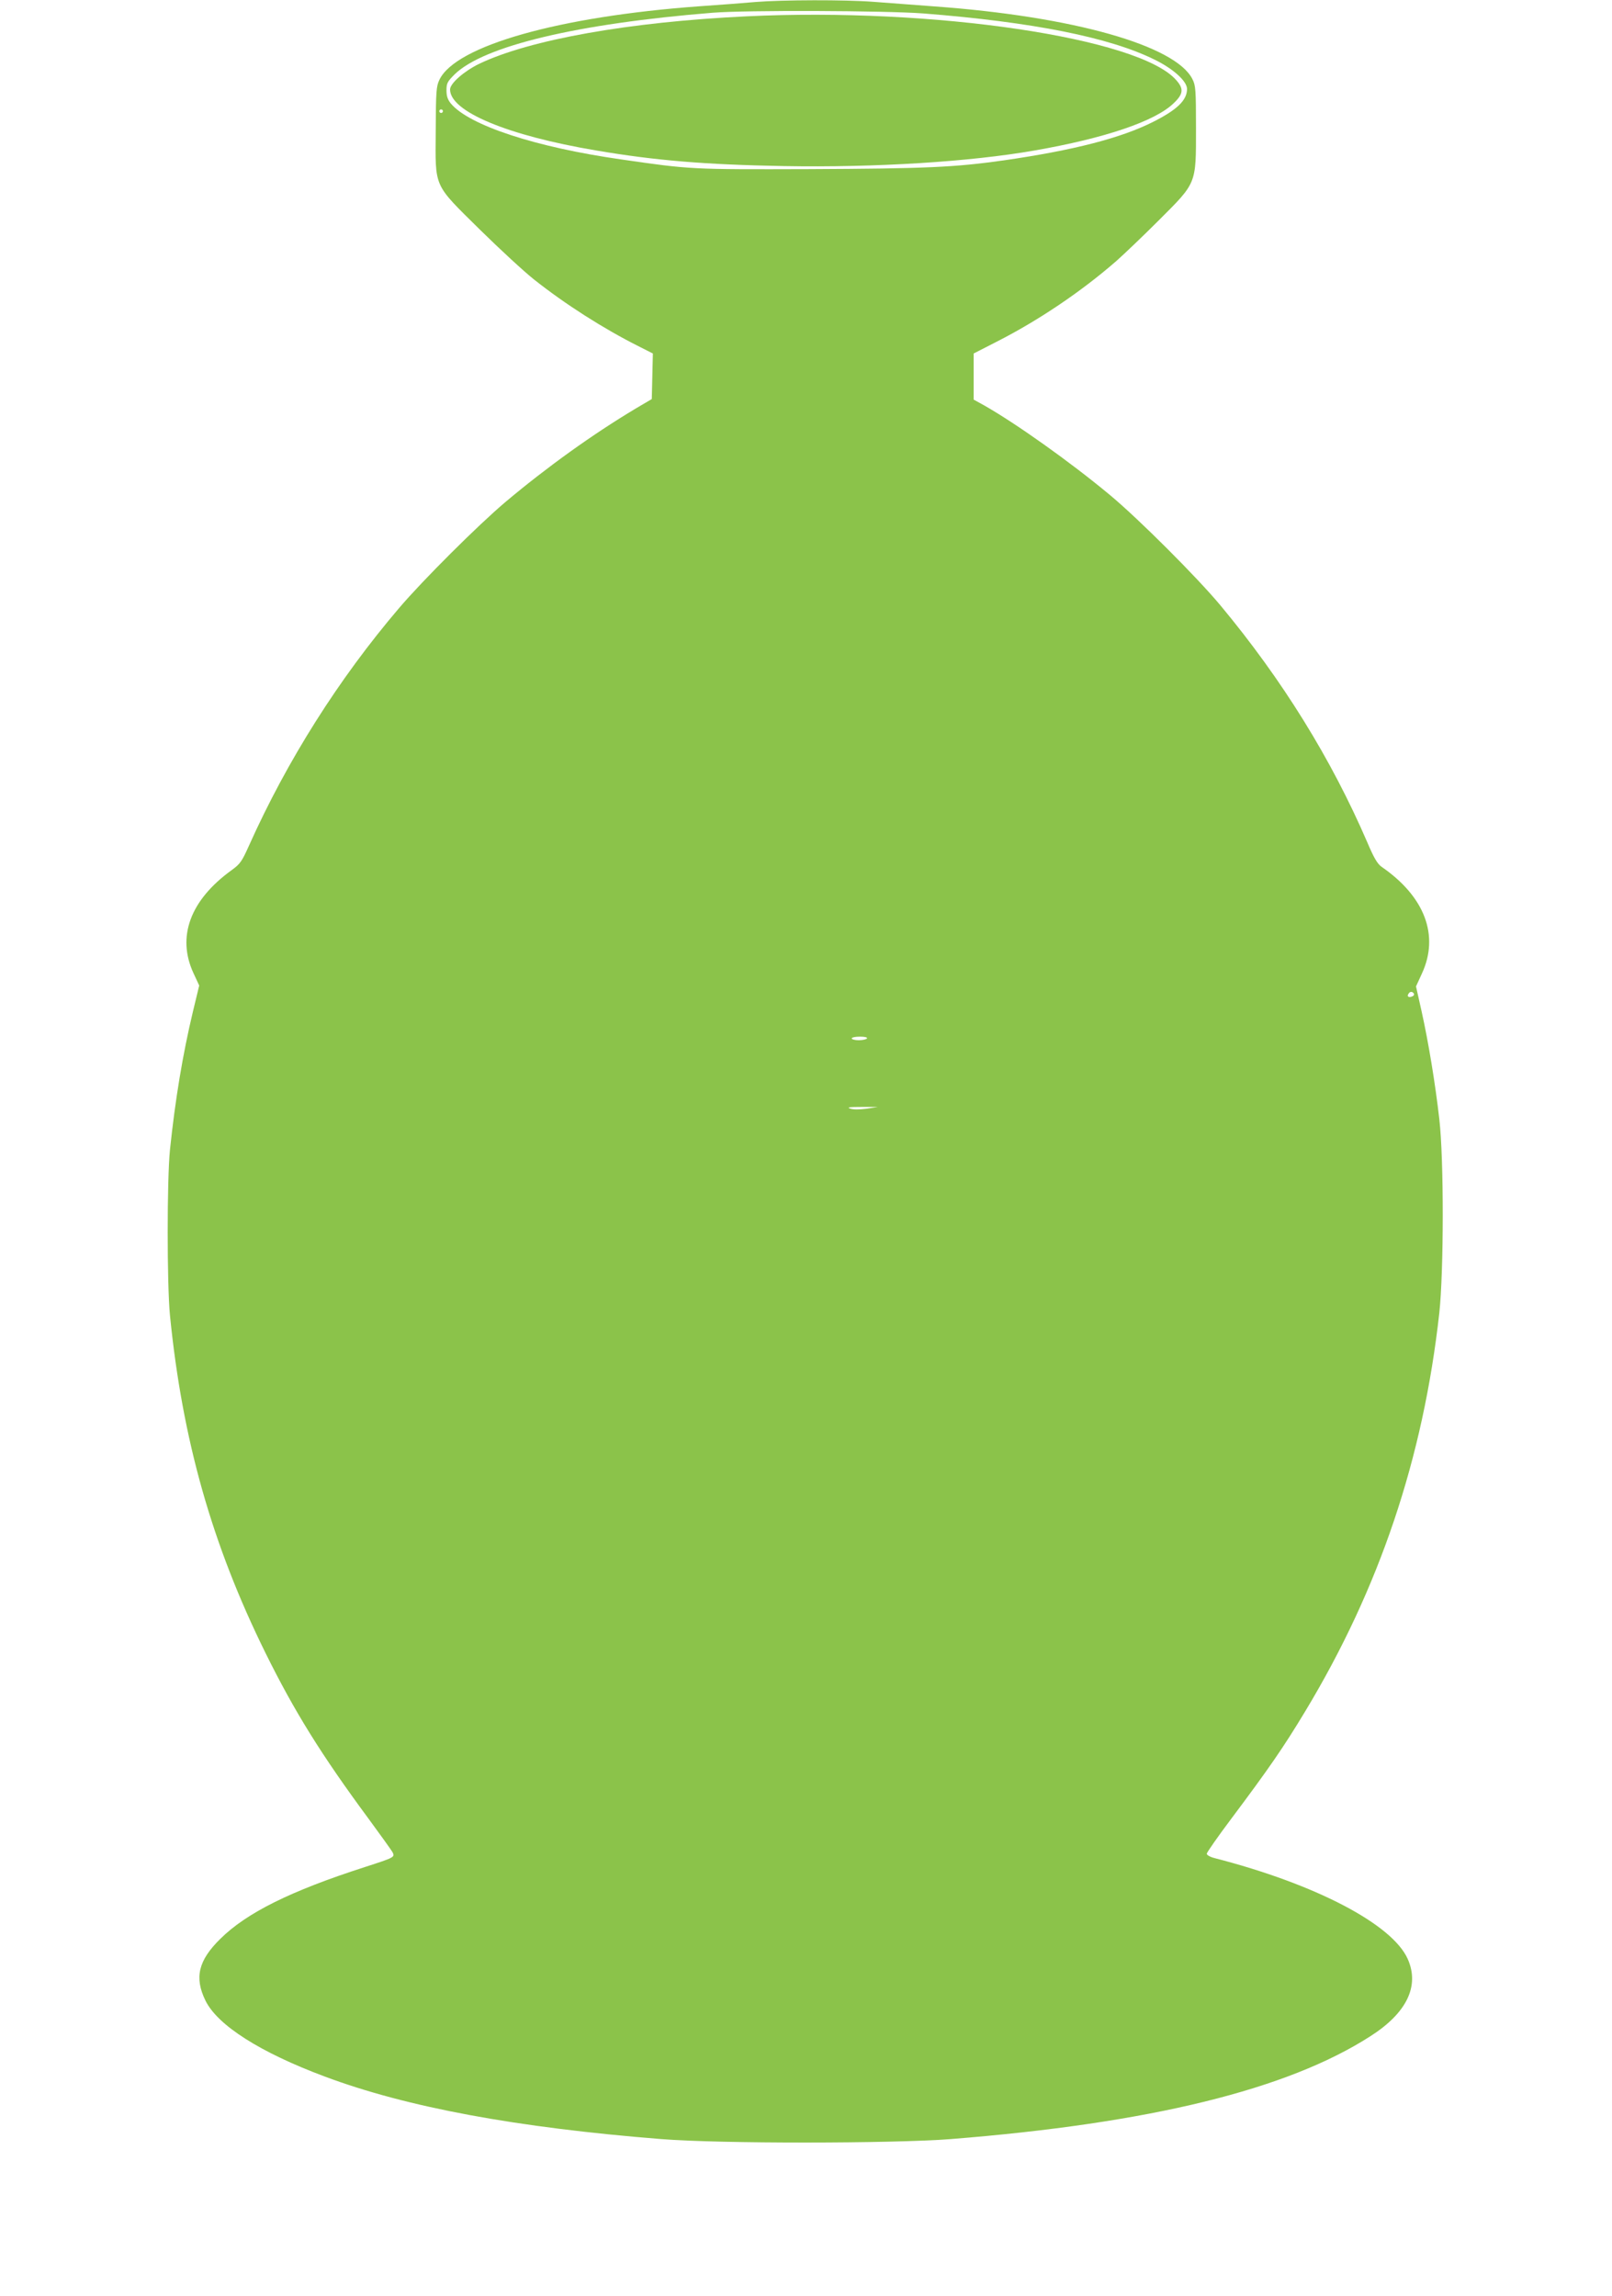 <?xml version="1.0" standalone="no"?>
<!DOCTYPE svg PUBLIC "-//W3C//DTD SVG 20010904//EN"
 "http://www.w3.org/TR/2001/REC-SVG-20010904/DTD/svg10.dtd">
<svg version="1.0" xmlns="http://www.w3.org/2000/svg"
 width="899pt" height="1280pt" viewBox="0 0 899 1280"
 preserveAspectRatio="xMidYMid meet">
<g transform="translate(0,1280) scale(0.1,-0.1)"
fill="#8bc34a" stroke="none">
<path d="M4215 12789 c-55 -5 -197 -16 -315 -24 -783 -57 -1358 -220 -1449
-409 -18 -37 -20 -64 -21 -286 -2 -322 -16 -291 247 -551 109 -107 245 -233
302 -278 173 -137 384 -272 583 -372 l79 -40 -3 -127 -3 -127 -90 -53 c-242
-145 -494 -326 -725 -520 -154 -130 -462 -437 -594 -592 -337 -395 -625 -851
-837 -1324 -40 -89 -49 -103 -99 -139 -229 -166 -305 -370 -211 -573 l32 -69
-35 -145 c-57 -238 -99 -492 -128 -770 -17 -165 -17 -753 0 -925 69 -693 234
-1276 532 -1880 162 -328 312 -569 575 -925 67 -91 127 -175 134 -187 14 -28
13 -29 -154 -83 -416 -134 -659 -255 -806 -400 -123 -121 -146 -216 -83 -345
68 -138 306 -289 665 -423 459 -172 1072 -285 1879 -349 324 -26 1286 -25
1610 0 1113 88 1880 276 2343 574 202 129 275 279 208 430 -86 194 -514 418
-1078 563 -24 6 -43 17 -43 24 0 7 62 96 138 197 206 275 290 396 411 597 414
686 658 1411 748 2222 25 232 26 854 0 1080 -23 202 -61 431 -99 602 l-31 138
33 72 c98 212 16 429 -225 595 -23 16 -43 50 -79 135 -202 468 -474 907 -820
1323 -130 156 -457 483 -616 615 -221 184 -524 399 -702 500 l-58 32 0 129 0
128 129 66 c232 118 471 279 666 449 44 39 151 141 237 227 213 213 208 200
208 514 0 215 -2 239 -20 274 -95 188 -667 349 -1435 405 -115 9 -271 20 -346
26 -155 12 -507 11 -654 -1z m935 -64 c609 -48 1038 -133 1290 -258 104 -51
180 -120 180 -163 0 -63 -55 -116 -190 -184 -179 -90 -443 -158 -831 -214
-275 -39 -433 -46 -1089 -49 -657 -2 -658 -2 -1045 54 -478 68 -848 190 -950
311 -18 22 -25 41 -25 74 0 40 5 49 46 90 163 158 682 282 1439 343 185 15
963 12 1175 -4z m-2680 -545 c0 -5 -4 -10 -10 -10 -5 0 -10 5 -10 10 0 6 5 10
10 10 6 0 10 -4 10 -10z m5415 -4920 c3 -6 -1 -13 -10 -16 -19 -8 -30 0 -20
15 8 14 22 14 30 1z m-3050 -250 c-3 -5 -24 -10 -46 -10 -21 0 -39 5 -39 10 0
6 21 10 46 10 27 0 43 -4 39 -10z m-4 -392 c-40 -5 -74 -5 -90 1 -20 7 -4 9
64 9 l90 0 -64 -10z"/>
<path d="M4165 12709 c-656 -31 -1211 -130 -1493 -265 -84 -41 -162 -109 -162
-143 0 -123 321 -257 815 -340 329 -56 607 -79 1045 -87 515 -9 1041 24 1400
87 391 68 672 163 775 263 55 52 58 81 14 130 -206 235 -1354 405 -2394 355z"/>
</g>
</svg>
